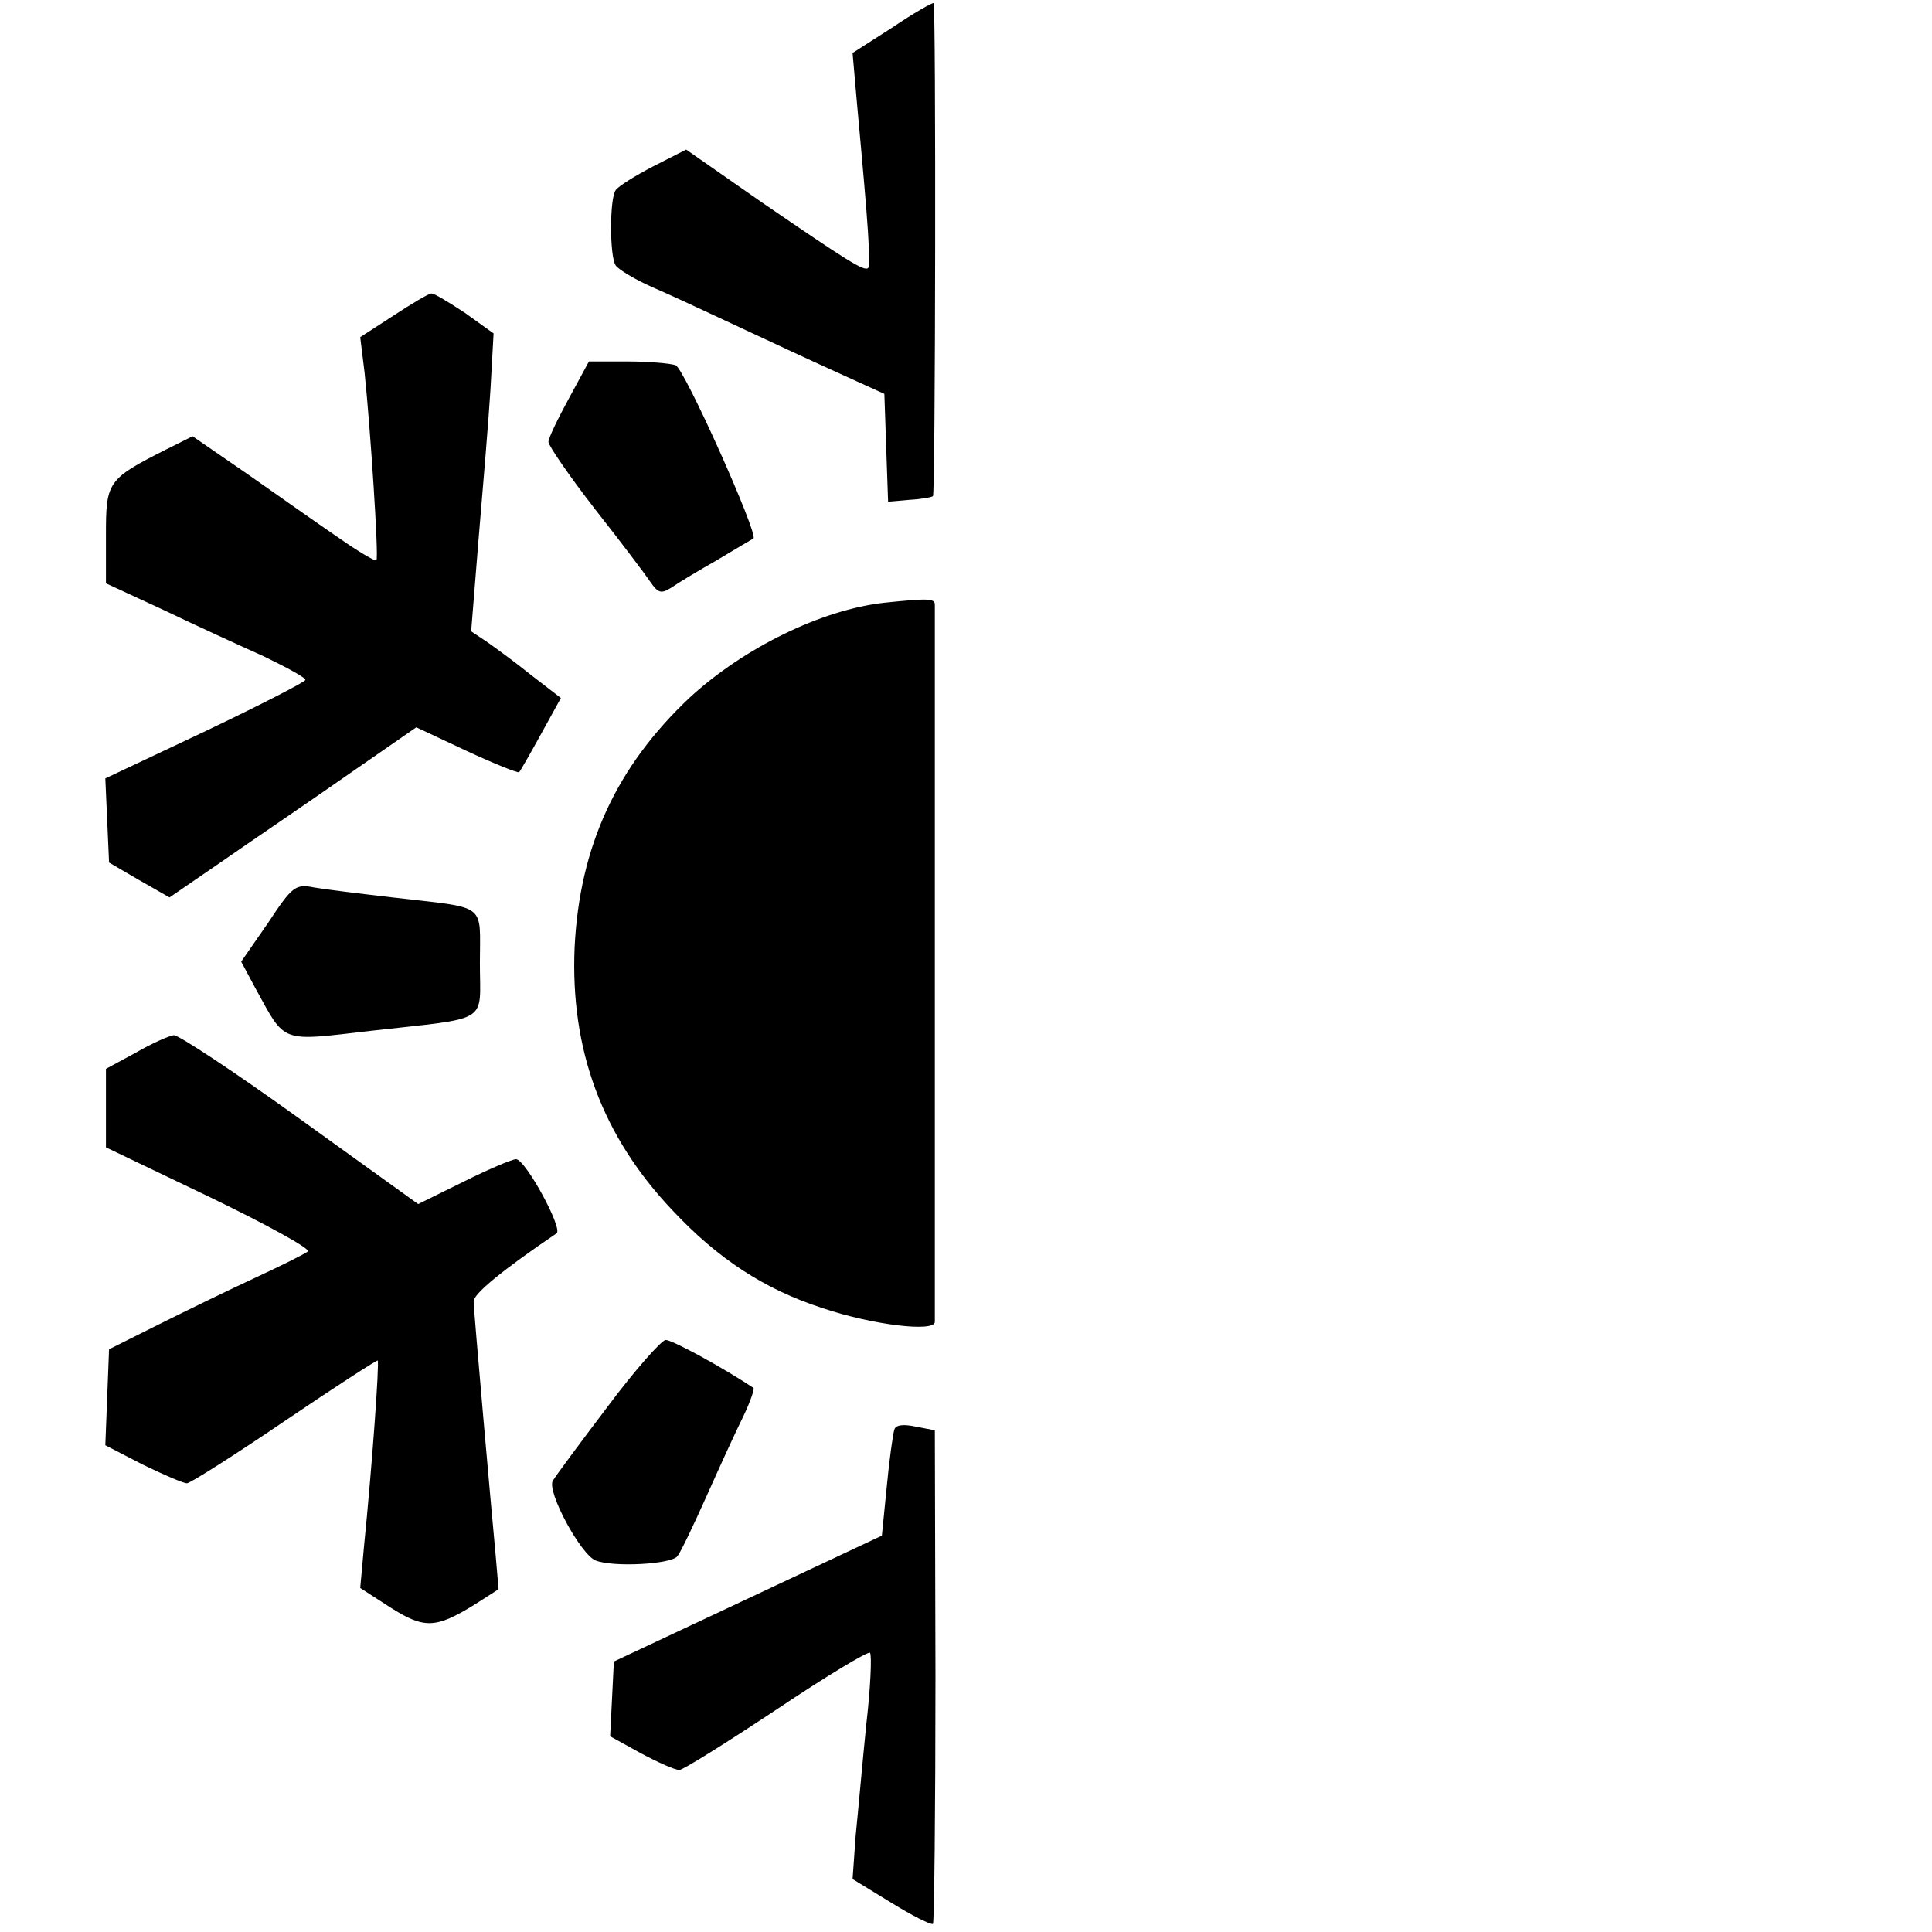 <?xml version="1.0" standalone="no"?>
<!DOCTYPE svg PUBLIC "-//W3C//DTD SVG 20010904//EN"
 "http://www.w3.org/TR/2001/REC-SVG-20010904/DTD/svg10.dtd">
<svg version="1.0" xmlns="http://www.w3.org/2000/svg"
 width="310pt" height="310pt" viewBox="0 0 310 310"
 preserveAspectRatio="xMidYMid meet">
<g transform="translate(0,310) scale(0.1,-0.1)"
fill="#000000" stroke="none">
<path d="M1432 3056 l-64 -41 7 -80 c4 -44 11 -120 15 -170 4 -49 6 -92 3 -95
-6 -6 -33 11 -173 107 l-119 83 -53 -27 c-29 -15 -56 -32 -60 -38 -10 -13 -10
-107 0 -121 4 -6 30 -22 57 -34 28 -12 88 -40 135 -62 47 -22 120 -56 162 -75
l77 -35 3 -87 3 -86 34 3 c19 1 36 4 38 6 4 4 5 788 1 791 -2 1 -32 -16 -66
-39z"/>
<path d="M632 2594 l-54 -35 7 -57 c9 -85 23 -296 19 -301 -2 -2 -29 14 -59
35 -31 21 -96 67 -146 102 l-90 62 -42 -21 c-95 -48 -97 -52 -97 -138 l0 -77
93 -43 c50 -24 122 -57 160 -74 37 -18 67 -34 67 -38 0 -3 -72 -40 -160 -82
l-161 -76 3 -67 3 -68 48 -28 49 -28 83 57 c46 32 136 93 199 137 l114 79 81
-38 c45 -21 83 -36 84 -34 2 2 18 30 35 61 l32 58 -48 37 c-26 21 -59 45 -72
54 l-24 16 12 149 c7 82 16 190 19 239 l5 90 -46 33 c-26 17 -50 32 -54 31 -4
0 -31 -16 -60 -35z"/>
<path d="M913 2461 c-18 -33 -33 -64 -33 -70 0 -6 33 -54 74 -107 41 -52 81
-105 89 -117 13 -19 18 -20 34 -10 10 7 43 27 73 44 30 18 57 34 59 35 8 7
-111 273 -125 278 -9 3 -43 6 -77 6 l-62 0 -32 -59z"/>
<path d="M1420 2133 c-102 -11 -227 -73 -313 -152 -118 -111 -177 -239 -185
-401 -7 -164 44 -303 157 -422 73 -78 148 -127 241 -157 80 -27 180 -39 180
-22 0 6 0 265 0 576 0 311 0 570 0 575 0 10 -12 10 -80 3z"/>
<path d="M430 1619 l-43 -62 23 -43 c49 -89 38 -85 185 -68 194 22 175 10 175
109 0 98 14 87 -140 105 -52 6 -109 13 -126 16 -30 6 -35 2 -74 -57z"/>
<path d="M218 1411 l-48 -26 0 -63 0 -63 167 -80 c91 -44 162 -83 157 -87 -5
-4 -43 -23 -84 -42 -41 -19 -111 -53 -155 -75 l-80 -40 -3 -77 -3 -77 60 -31
c33 -16 65 -30 71 -30 5 0 76 45 157 100 81 55 148 98 149 97 3 -3 -9 -170
-22 -299 l-6 -66 48 -31 c55 -35 73 -34 135 4 l39 25 -5 58 c-3 31 -12 132
-20 223 -8 92 -15 173 -15 181 0 12 46 50 133 109 11 7 -50 119 -65 119 -6 0
-44 -16 -84 -36 l-73 -36 -189 136 c-104 75 -195 135 -203 135 -8 -1 -35 -13
-61 -28z"/>
<path d="M975 843 c-44 -58 -84 -112 -88 -119 -10 -17 45 -119 69 -128 29 -11
121 -6 131 7 5 6 26 50 47 97 21 47 47 104 59 128 11 23 18 44 16 45 -48 32
-130 77 -141 77 -7 -1 -49 -48 -93 -107z"/>
<path d="M1435 806 c-2 -6 -8 -47 -12 -90 l-8 -80 -215 -101 -215 -101 -3 -60
-3 -60 49 -27 c28 -15 55 -27 62 -27 6 0 76 44 156 97 79 53 147 94 150 91 3
-4 1 -55 -6 -115 -6 -59 -13 -139 -17 -178 l-5 -70 62 -38 c34 -21 64 -36 67
-34 2 3 4 182 4 398 l-1 394 -31 6 c-19 4 -32 3 -34 -5z"/>
</g>
</svg>
